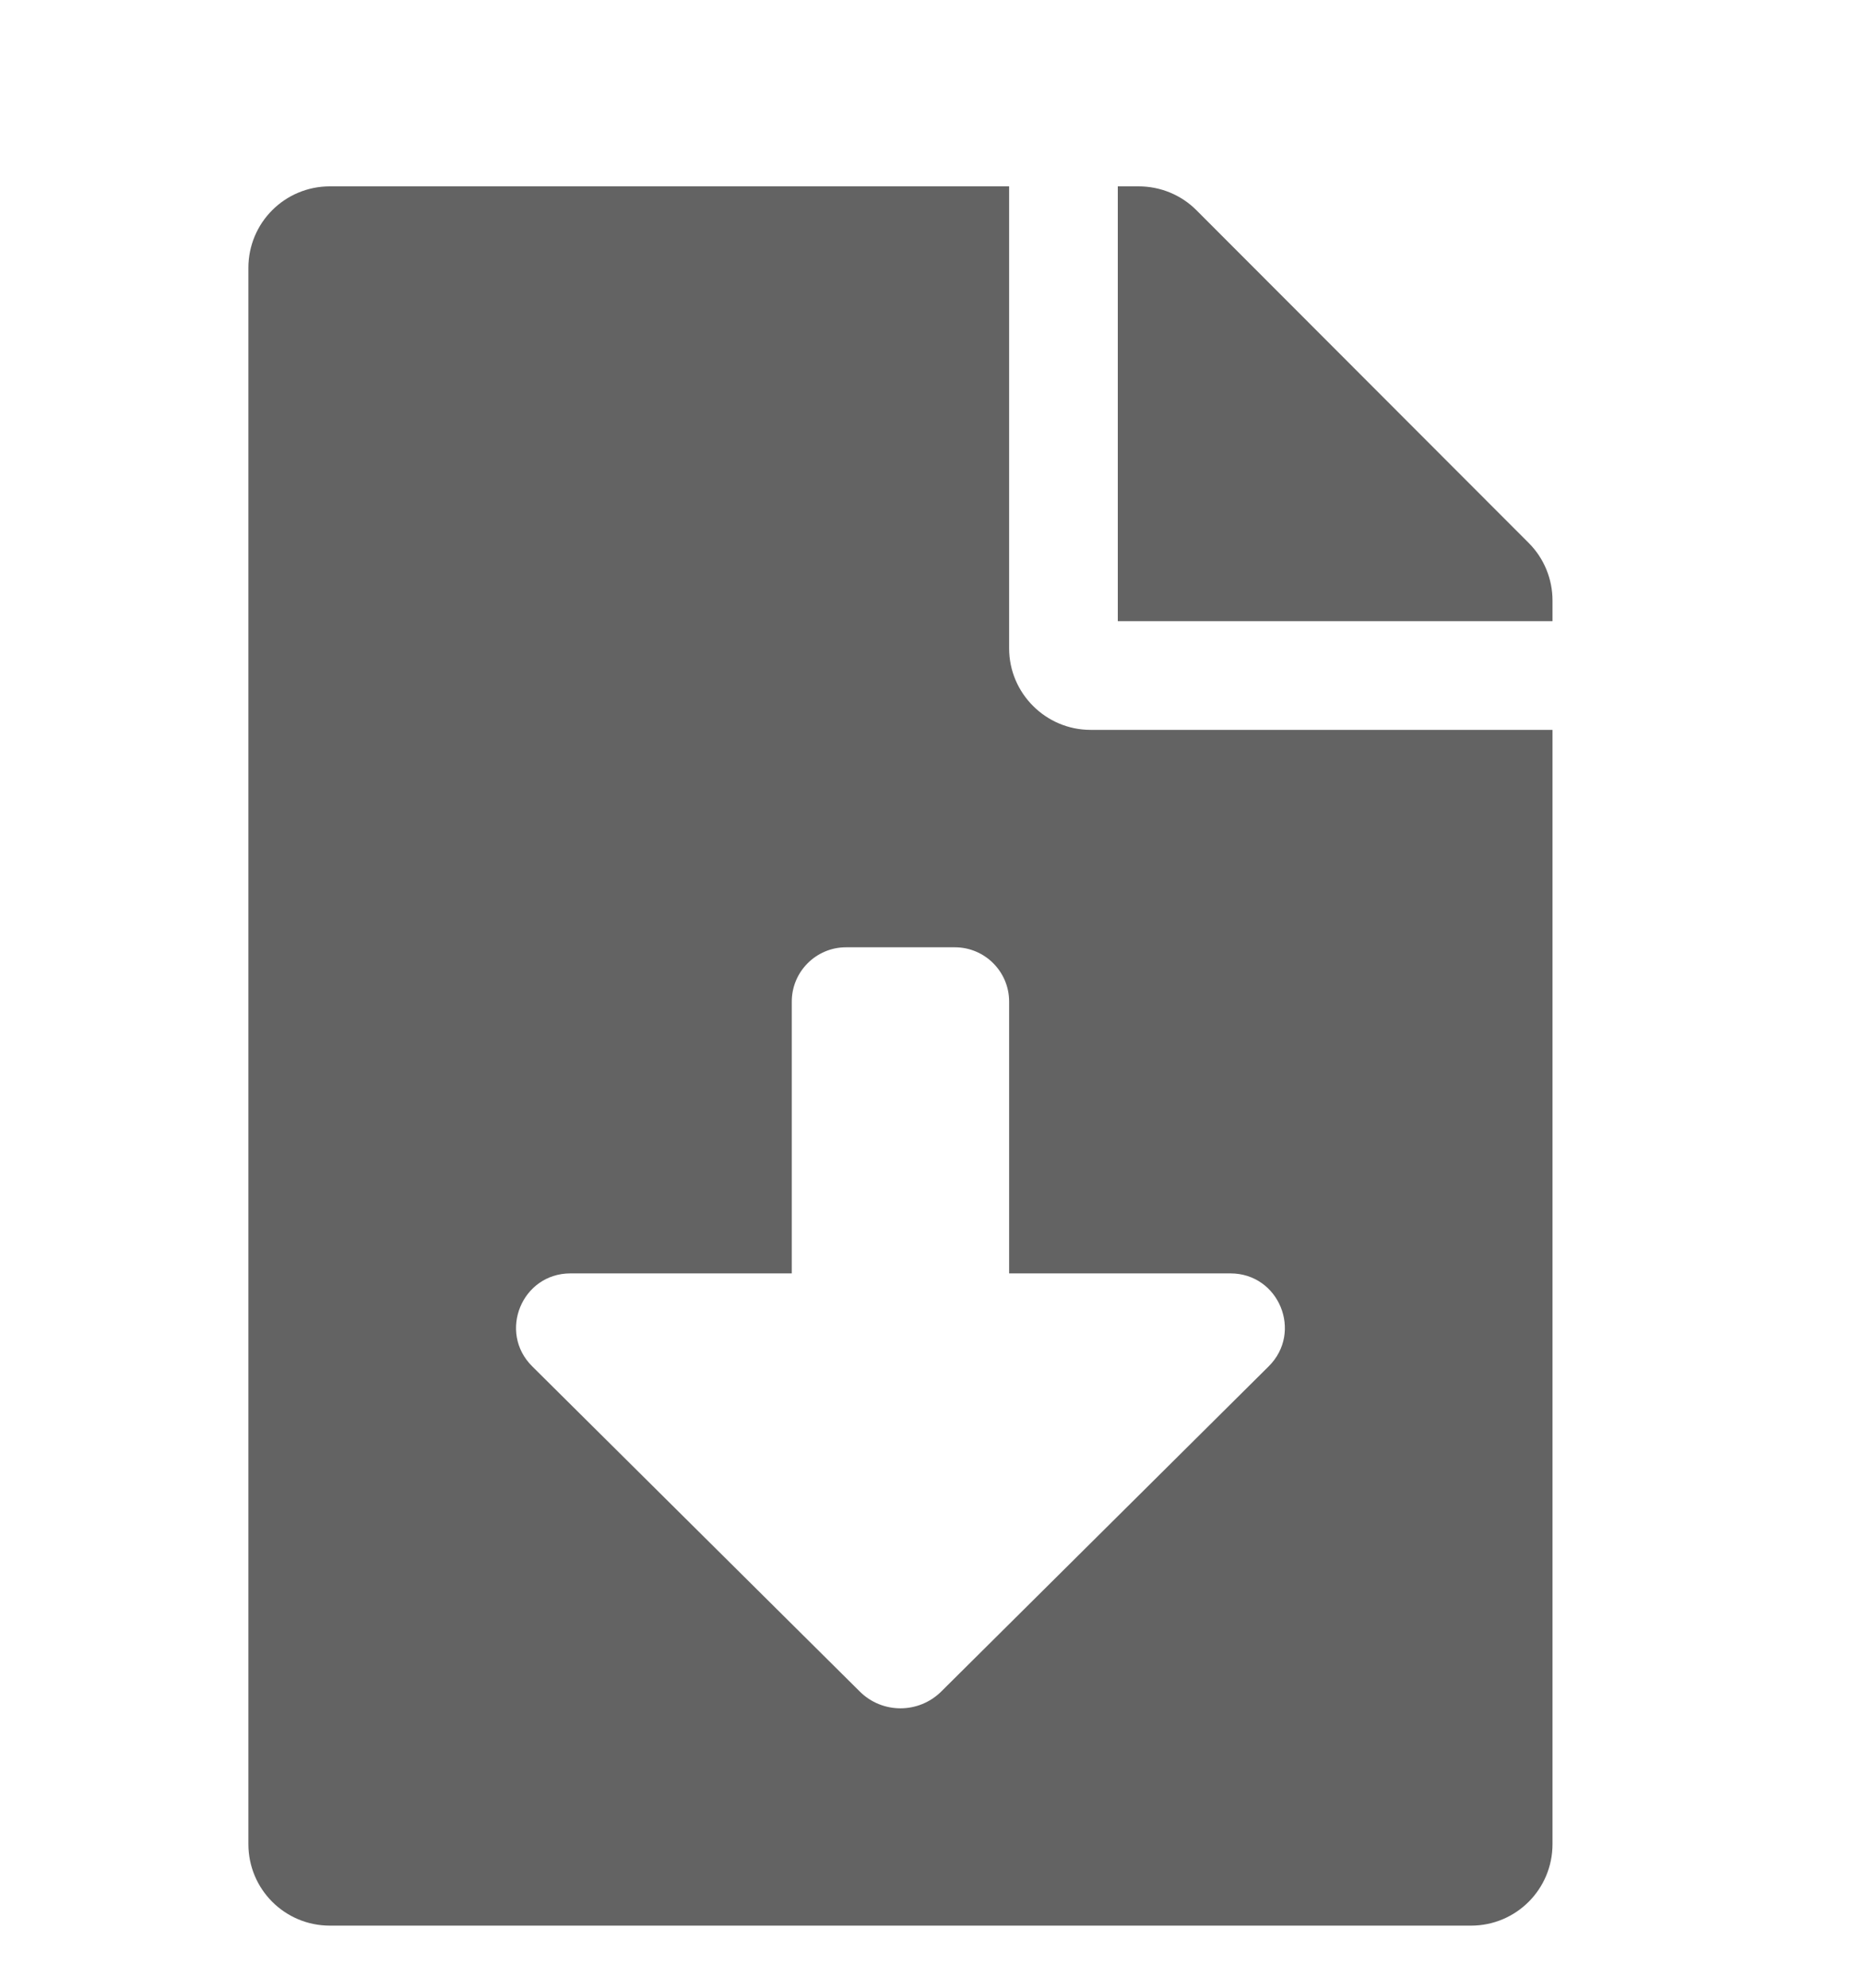<?xml version="1.0" encoding="UTF-8"?>
<svg xmlns="http://www.w3.org/2000/svg" width="15" height="16" viewBox="0 0 15 16" fill="none">
  <g clip-path="url(#clip0_51_44208)">
    <path d="M8.125 5.219V1.5H2.656C2.293 1.5 2 1.793 2 2.156V14.844C2 15.207 2.293 15.5 2.656 15.5H11.844C12.207 15.5 12.5 15.207 12.5 14.844V5.875H8.781C8.42 5.875 8.125 5.58 8.125 5.219ZM10.215 10.998L7.579 13.615C7.397 13.796 7.103 13.796 6.922 13.615L4.285 10.998C4.008 10.723 4.202 10.25 4.593 10.25H6.375V8.062C6.375 7.821 6.571 7.625 6.812 7.625H7.688C7.929 7.625 8.125 7.821 8.125 8.062V10.25H9.907C10.298 10.25 10.492 10.723 10.215 10.998ZM12.309 4.371L9.632 1.691C9.509 1.568 9.342 1.5 9.167 1.5H9V5H12.5V4.833C12.5 4.661 12.432 4.494 12.309 4.371Z" fill="#636363"></path>
  </g>
  <defs>
    <clipPath id="clip0_51_44208">
      <rect width="15" height="15" fill="white" transform="translate(0 0.5)"></rect>
    </clipPath>
  </defs>
</svg>
